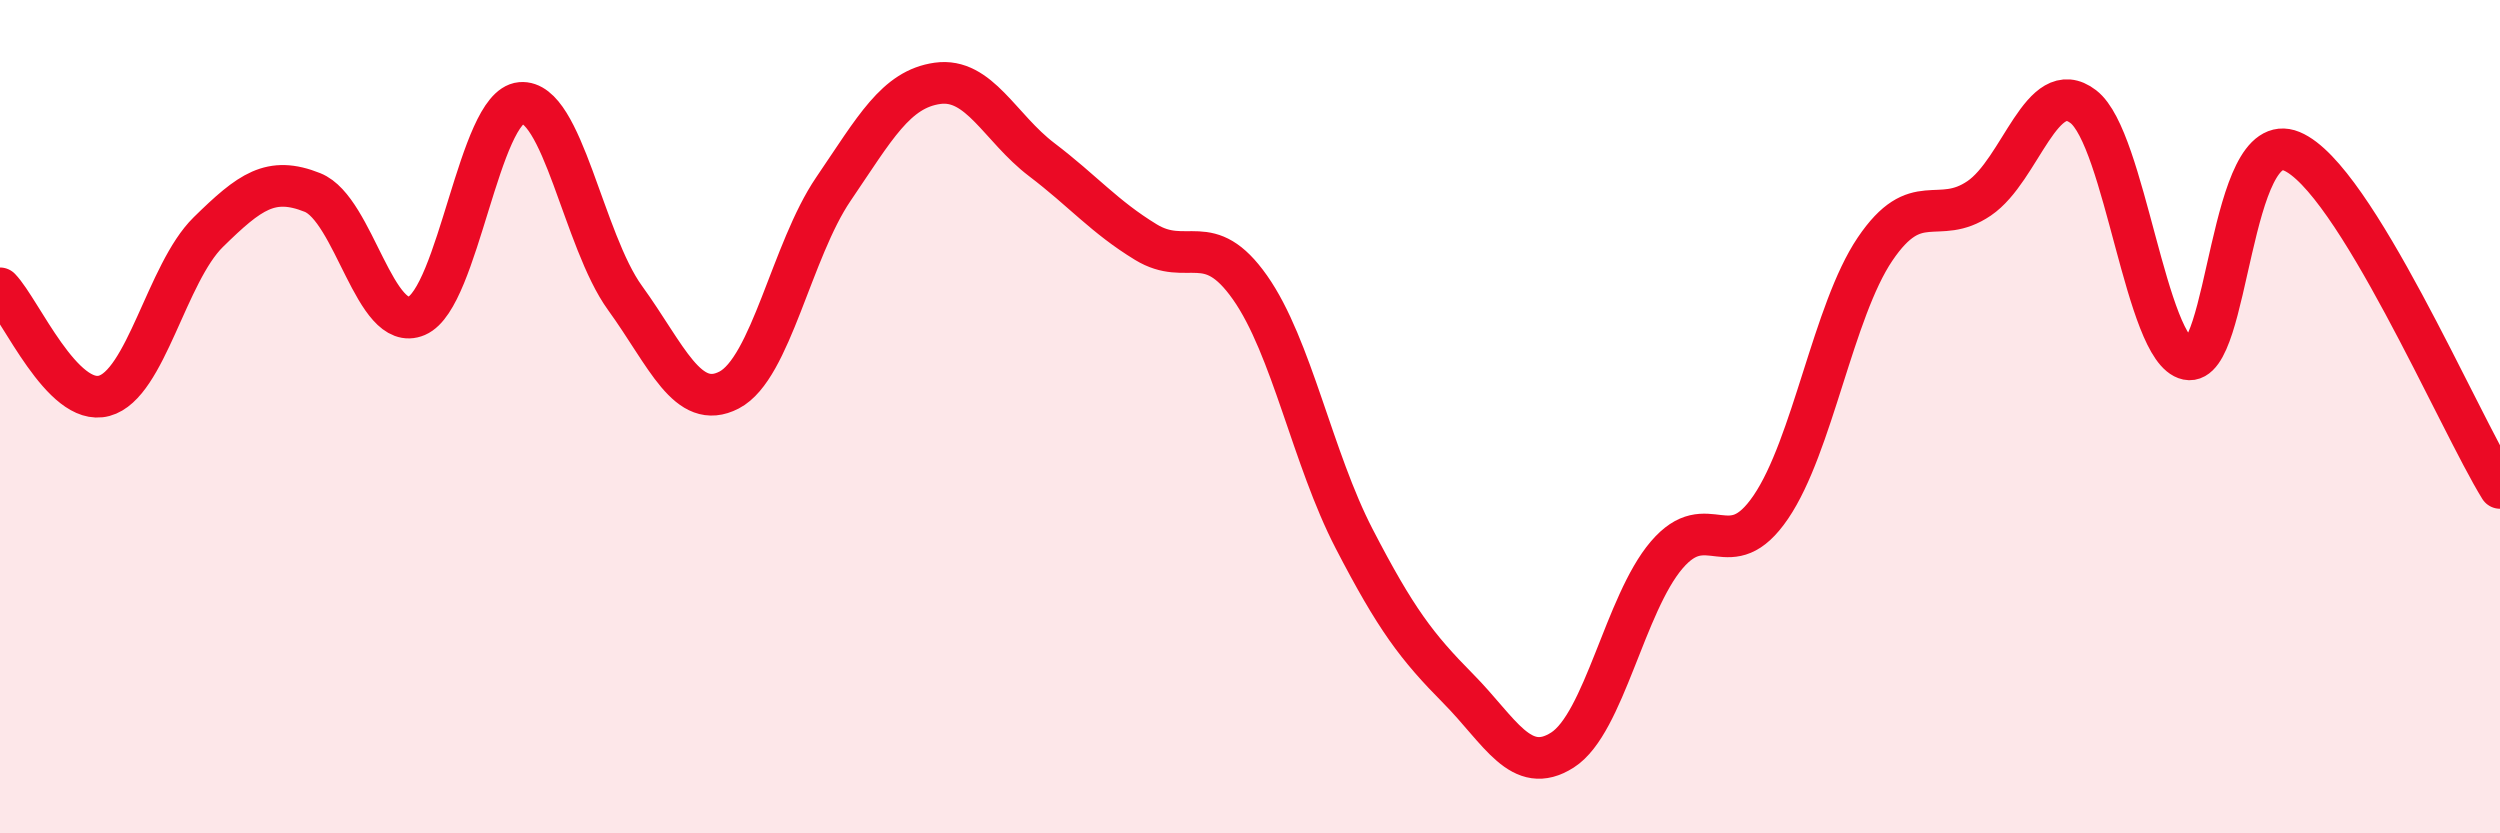 
    <svg width="60" height="20" viewBox="0 0 60 20" xmlns="http://www.w3.org/2000/svg">
      <path
        d="M 0,6.92 C 0.5,7.44 1.5,9.77 2.5,9.5 C 3.5,9.23 4,6.55 5,5.57 C 6,4.59 6.5,4.22 7.5,4.62 C 8.5,5.02 9,8.01 10,7.58 C 11,7.15 11.5,2.56 12.5,2.47 C 13.5,2.38 14,5.77 15,7.15 C 16,8.53 16.5,9.88 17.5,9.36 C 18.5,8.84 19,6.01 20,4.54 C 21,3.07 21.5,2.14 22.5,2 C 23.5,1.86 24,3.07 25,3.83 C 26,4.59 26.5,5.2 27.5,5.81 C 28.5,6.42 29,5.48 30,6.9 C 31,8.32 31.5,11 32.5,12.93 C 33.5,14.86 34,15.52 35,16.53 C 36,17.54 36.5,18.64 37.5,18 C 38.5,17.36 39,14.49 40,13.32 C 41,12.15 41.5,13.64 42.5,12.17 C 43.5,10.7 44,7.46 45,5.98 C 46,4.5 46.5,5.44 47.5,4.76 C 48.5,4.08 49,1.79 50,2.56 C 51,3.33 51.5,8.41 52.5,8.62 C 53.5,8.83 53.5,3.01 55,3.63 C 56.5,4.25 59,10.09 60,11.71L60 20L0 20Z"
        fill="#EB0A25"
        opacity="0.1"
        stroke-linecap="round"
        stroke-linejoin="round"
      />
      <path
        d="M 0,6.92 C 0.5,7.44 1.5,9.77 2.5,9.5 C 3.5,9.23 4,6.55 5,5.57 C 6,4.59 6.5,4.22 7.5,4.62 C 8.5,5.02 9,8.01 10,7.58 C 11,7.15 11.5,2.56 12.5,2.47 C 13.5,2.38 14,5.77 15,7.15 C 16,8.53 16.5,9.88 17.5,9.36 C 18.5,8.84 19,6.01 20,4.54 C 21,3.07 21.5,2.14 22.5,2 C 23.5,1.86 24,3.07 25,3.83 C 26,4.59 26.5,5.2 27.5,5.81 C 28.5,6.42 29,5.48 30,6.9 C 31,8.32 31.5,11 32.5,12.93 C 33.5,14.86 34,15.52 35,16.53 C 36,17.54 36.5,18.64 37.5,18 C 38.5,17.36 39,14.49 40,13.32 C 41,12.15 41.5,13.64 42.5,12.17 C 43.5,10.7 44,7.46 45,5.98 C 46,4.5 46.5,5.44 47.5,4.76 C 48.5,4.08 49,1.79 50,2.56 C 51,3.33 51.5,8.41 52.5,8.62 C 53.5,8.83 53.5,3.01 55,3.63 C 56.5,4.25 59,10.09 60,11.71"
        stroke="#EB0A25"
        stroke-width="1"
        fill="none"
        stroke-linecap="round"
        stroke-linejoin="round"
      />
    </svg>
  